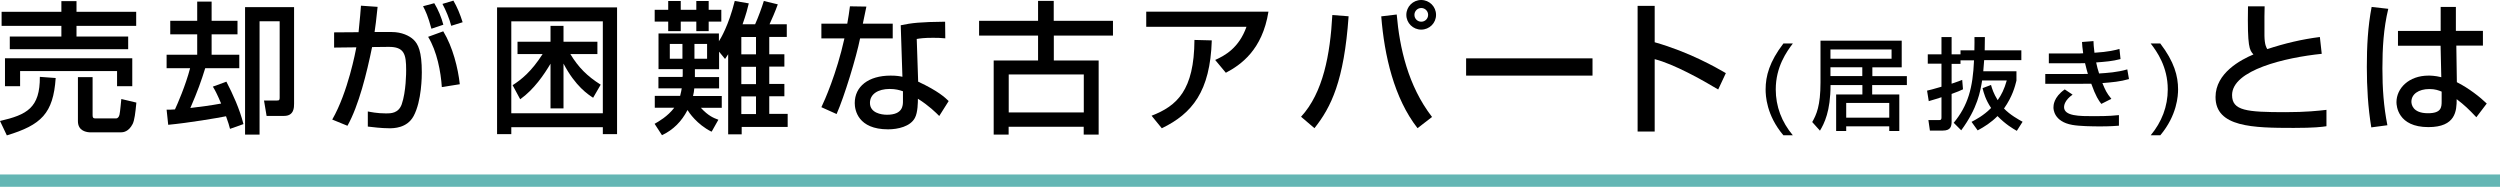 <?xml version="1.0" encoding="UTF-8"?><svg id="_レイヤー_2" xmlns="http://www.w3.org/2000/svg" viewBox="0 0 281.05 21"><defs><style>.cls-1{fill:#64b6b4;}</style></defs><g id="_レイヤー_3"><g><rect class="cls-1" x="0" y="19.61" width="281.05" height="1.39"/><g><path d="M6.26,8.77c-.27,3.99-1.63,5.28-5.49,6.45l-.77-1.62c3.03-.7,4.5-1.47,4.48-4.96l1.78,.13ZM.18,1.33H6.9V.13h1.7V1.33h6.71v1.58h-6.71v1.2h5.81v1.42H1.1v-1.42H6.9v-1.2H.18V1.33Zm.38,5.22H14.87v3.14h-1.71v-1.7H2.26v1.7H.56v-3.14Zm14.77,4.99c-.11,1.15-.21,1.98-.42,2.4-.45,.88-1.06,.94-1.34,.94h-3.35c-.48,0-1.46-.14-1.46-1.26v-4.95h1.65v4.26c0,.22,.02,.38,.3,.38h2.37c.11,0,.29-.13,.35-.4,.08-.32,.18-1.54,.21-1.78l1.68,.4Z"/><path d="M25.86,14.49c-.1-.38-.19-.72-.45-1.42-.86,.18-4.24,.75-6.5,.96l-.18-1.7c.37,0,.59,0,.94-.03,.24-.51,1.2-2.69,1.7-4.63h-2.64v-1.52h3.44V3.86h-3.03v-1.52h3.03V.18h1.62V2.34h2.91v1.52h-2.91v2.29h3.11v1.52h-3.83c-.46,1.47-.82,2.5-1.67,4.47,1.17-.14,2.34-.29,3.46-.5-.5-1.18-.71-1.54-.93-1.9l1.52-.56c.72,1.39,1.49,3.06,1.92,4.77l-1.52,.54ZM33.06,.8V11.65c0,.42,0,1.38-1.12,1.38h-1.97l-.29-1.73h1.44c.29,0,.32-.06,.32-.35V2.39h-2.26V15.13h-1.63V.8h5.51Z"/><path d="M42.45,.77c-.16,1.52-.24,2.21-.34,2.83h1.92c1.15,0,2,.43,2.45,.85,.53,.5,.94,1.33,.94,3.68,0,.32,0,3.23-.93,4.93-.74,1.36-2.26,1.36-2.72,1.36-.88,0-1.91-.13-2.42-.19v-1.7c.27,.05,1.02,.22,2.06,.22,.51,0,1.38,0,1.75-1.02,.5-1.42,.5-3.63,.5-3.84,0-1.78-.19-2.64-2-2.62l-1.83,.02c-.59,2.9-1.5,6.59-2.77,8.85l-1.71-.7c1.78-3.09,2.64-7.75,2.71-8.12l-2.5,.03v-1.71l2.75-.02c.19-1.92,.21-2.15,.27-2.98l1.86,.13Zm6.05,2.46c-.38-1.41-.66-2-.94-2.53l1.26-.34c.43,.69,.82,1.63,1.02,2.42l-1.34,.45Zm1.17,6.56c-.11-1.71-.54-4.02-1.54-5.65l1.7-.62c1.07,1.75,1.67,4.16,1.86,5.95l-2.02,.32Zm1.06-6.88c-.21-.82-.62-1.79-.99-2.47l1.23-.37c.43,.74,.74,1.49,1.04,2.43l-1.28,.4Z"/><path d="M69.37,.83V15.08h-1.6v-.78h-10.29v.78h-1.6V.83h13.49Zm-11.89,1.57V12.73h10.29V2.4h-10.29Zm.16,7.17c.96-.62,2.08-1.49,3.36-3.49h-2.82v-1.39h3.71v-1.78h1.46v1.78h3.81v1.39h-3.04c.91,1.5,1.89,2.48,3.41,3.44l-.85,1.47c-.53-.35-1.98-1.26-3.33-3.84v5.04h-1.46V7.16c-.72,1.22-1.86,2.9-3.41,4l-.85-1.58Z"/><path d="M79.96,14.79c-1.62-.82-2.5-2.14-2.67-2.42-.66,1.28-1.6,2.23-2.87,2.83l-.83-1.28c.45-.26,1.46-.82,2.21-1.81h-2.19v-1.33h2.85c.11-.4,.14-.64,.18-.85h-2.62v-1.28h2.71s.02-.14,.02-.19v-.69h-2.72V3.76h6.79v.88c.19-.29,1.09-1.76,1.78-4.53l1.58,.27c-.14,.59-.29,1.18-.7,2.35h1.41c.38-.85,.75-1.87,.98-2.62l1.57,.38c-.27,.77-.71,1.76-.93,2.24h1.94v1.42h-1.97v1.95h1.7v1.39h-1.7v1.95h1.7v1.38h-1.7v1.98h2.07v1.47h-5.17v.83h-1.52V6.1c-.16,.24-.21,.32-.35,.53l-.67-.82v1.97h-2.72v.88h2.72v1.28h-2.79c-.02,.26-.06,.54-.14,.85h3.23v1.33h-2.35c.86,.93,1.44,1.14,1.97,1.34l-.75,1.33ZM76.53,.11v.99h1.75V.11h1.39v.99h1.42v1.33h-1.42v1.07h-1.39v-1.07h-1.75v1.07h-1.41v-1.07h-1.52V1.1h1.52V.11h1.41Zm-1.23,4.83v1.66h1.42v-1.66h-1.42Zm2.77,0v1.66h1.42v-1.66h-1.42Zm5.27-.78v1.95h1.65v-1.95h-1.65Zm0,3.35v1.95h1.65v-1.95h-1.65Zm0,3.33v1.98h1.65v-1.98h-1.65Z"/><path d="M97.4,.74c-.05,.22-.37,1.79-.4,1.92h3.36v1.66h-3.67c-.42,2.1-1.76,6.51-2.64,8.5l-1.71-.77c.34-.7,1.71-3.76,2.59-7.73h-2.59v-1.66h2.91c.13-.7,.21-1.26,.3-1.95l1.84,.03Zm8.88,3.57c-.53-.05-.86-.06-1.38-.06-.99,0-1.42,.06-1.84,.13l.16,4.8c2.27,1.06,3.03,1.79,3.43,2.18l-1.06,1.68c-.37-.37-1.14-1.15-2.4-1.94,0,.34,0,1.55-.34,2.16-.51,.96-1.9,1.28-3.01,1.28-3.38,0-3.75-2.16-3.75-2.95,0-1.87,1.54-3.09,4.03-3.09,.64,0,1.01,.06,1.33,.13l-.19-5.79c1.22-.26,2.18-.37,4.99-.4l.02,1.87Zm-4.77,5.95c-.38-.13-.82-.26-1.49-.26-1.33,0-2.22,.59-2.22,1.57,0,1.12,1.26,1.33,1.92,1.33,1.79,0,1.79-1.07,1.79-1.52v-1.12Z"/><path d="M125.13,4h-6.66v2.8h5.04V15.13h-1.68v-.88h-8.44v.88h-1.68V6.8h4.99v-2.8h-6.63v-1.66h6.63V.1h1.76V2.34h6.66v1.66Zm-11.73,4.37v4.27h8.44v-4.27h-8.44Z"/><path d="M142.6,1.31c-.69,4.32-3.12,5.99-4.79,6.87l-1.2-1.44c1.07-.48,2.67-1.33,3.52-3.73h-11.27V1.31h13.73Zm-13.14,11.7c2.85-1.1,4.79-2.85,4.82-8.52l1.95,.05c-.18,5.75-2.21,8.23-5.62,9.88l-1.15-1.41Z"/><path d="M146.26,13.13c2.5-2.71,3.28-7.04,3.52-11.44l1.83,.14c-.51,7.27-1.97,10.23-3.84,12.58l-1.5-1.28Zm10.76-11.49c.32,3.7,1.26,8,3.97,11.51l-1.63,1.26c-2.64-3.38-3.73-8.16-4.08-12.57l1.75-.21Zm4.42,.03c0,.93-.75,1.66-1.67,1.66s-1.67-.74-1.67-1.66,.75-1.67,1.67-1.67,1.67,.74,1.67,1.67Zm-2.43,0c0,.43,.34,.77,.77,.77s.77-.34,.77-.77-.35-.77-.77-.77-.77,.34-.77,.77Z"/><path d="M179.03,6.56v1.94h-14.21v-1.94h14.21Z"/><path d="M186.02,.66V4.75c3.89,1.1,6.93,2.85,8,3.47l-.86,1.84c-1.79-1.07-4.95-2.85-7.14-3.41V14.79h-1.92V.66h1.92Z"/><path d="M201.55,4.89c-.68,.9-1.92,2.61-1.92,5.16,0,1.93,.67,3.67,1.92,5.16h-1.06c-1.92-2.26-2-4.48-2-5.16,0-1.5,.43-3.11,2-5.16h1.06Z"/><path d="M214.35,9.56h-3.88v1.06h3.05v4.11h-1.13v-.53h-4.84v.53h-1.13v-4.11h2.95v-1.06h-3.58c0,2.95-.71,4.33-1.19,5.13l-.87-.97c.47-.82,.93-1.83,.93-4.44V4.57h9.13v3h-3.3v.99h3.88v1.01Zm-8.57-4v1.04h6.87v-1.04h-6.87Zm0,2v.99h3.58v-.99h-3.58Zm1.77,4.01v1.66h4.84v-1.66h-4.84Z"/><path d="M219.61,13.84c1.65-1.99,2.18-3.98,2.31-7.06h-1.52v.4h-1v2.23c.78-.27,.91-.31,1.19-.43l.09,1.06c-.36,.17-.59,.27-1.28,.52v3.08c0,.58-.11,1.04-1,1.04h-1.44l-.17-1.18h1.19c.2,0,.28-.04,.28-.28v-2.29c-.4,.13-.76,.25-1.43,.44l-.19-1.18c.37-.09,.57-.13,1.62-.44v-2.59h-1.54v-1.05h1.54v-1.94h1.14v1.94h1v-.45h1.56c.02-.69,.01-1.1,.01-1.49h1.17c-.01,.63-.01,1.02-.02,1.49h4.12v1.1h-4.18c-.02,.27-.04,.63-.1,1.25h3.73v1.05c-.16,.65-.45,1.79-1.4,3.14,.68,.72,1.66,1.25,2.09,1.49l-.65,1.02c-.44-.25-1.25-.72-2.17-1.66-.72,.73-1.46,1.19-2.23,1.61l-.69-.96c.47-.25,1.34-.69,2.2-1.56-.64-.96-.83-1.7-.96-2.23l.95-.36c.13,.45,.28,.95,.75,1.71,.42-.59,.74-1.23,1.02-2.21h-2.77c-.2,1.21-.5,3.09-2.35,5.6l-.85-.85Z"/><path d="M235.35,4.63c.01,.34,.02,.6,.11,1.3,1.55-.09,2.41-.31,2.81-.43l.12,1.14c-.9,.24-1.7,.3-2.74,.38,.07,.35,.21,.91,.33,1.24,.91-.06,2.07-.13,3.17-.46l.19,1.09c-1.01,.29-1.88,.36-2.99,.45,.33,.78,.46,1.11,1.01,1.77l-1.13,.57c-.3-.39-.62-.84-1.13-2.27-.45,.01-.83,.01-1.29,.01h-3.88v-1.1h3.96c.19,0,.35,0,.83-.01-.06-.19-.16-.54-.32-1.21-.09,0-.48,.01-.56,.01h-3.51v-1.1h3.48s.31-.01,.38-.02c-.09-.6-.11-.93-.13-1.27l1.29-.1Zm-2.35,6.01c-.86,.6-.96,1.19-.96,1.39,0,1.03,1.71,1.03,3.37,1.03,1.76,0,2.39-.08,2.8-.12v1.19c-.4,.03-1,.08-2.09,.08-.85,0-2.37-.02-3.16-.17-2.08-.37-2.11-1.79-2.11-1.95,0-.22,0-1.15,1.27-2.04l.88,.59Z"/><path d="M242.86,4.89c1.57,2.05,2,3.66,2,5.16,0,.68-.1,2.9-2,5.16h-1.08c1.24-1.49,1.92-3.24,1.92-5.16,0-2.55-1.23-4.27-1.92-5.16h1.08Z"/><path d="M254.59,.72c-.02,.48-.03,1.44-.02,3.31,.02,1.02,.21,1.31,.32,1.49,1.94-.64,3.86-1.1,5.91-1.36l.21,1.89c-4.1,.42-10.08,1.82-10.08,4.64,0,1.75,1.62,1.92,6,1.92,2.3,0,3.75-.16,4.61-.26v1.84c-.51,.08-1.38,.19-3.68,.19-4.58,0-8.79-.08-8.79-3.47,0-2.71,2.85-4.19,4.26-4.79-.45-.51-.69-.78-.61-5.41h1.87Z"/><path d="M268.49,.99c-.53,2.18-.66,4.43-.66,6.69s.14,4.27,.56,6.4l-1.81,.24c-.37-2.24-.5-4.51-.5-6.79s.11-4.53,.54-6.75l1.86,.21Zm5.89,2.48V.78h1.71V3.47h3.04v1.66h-2.99l.06,4.11c1.33,.66,2.64,1.7,3.36,2.4l-1.17,1.54c-.88-.93-1.33-1.36-2.21-2.03,0,1.3-.1,3.14-3.18,3.14-3.44,0-3.59-2.4-3.59-2.8,0-1.55,1.38-2.99,3.6-2.99,.16,0,.75,0,1.44,.18l-.08-3.54h-4.79v-1.66h4.79Zm.11,6.83c-.34-.14-.72-.29-1.38-.29-1.23,0-2.02,.59-2.02,1.42,0,.26,.11,1.3,1.86,1.3,1.5,0,1.54-.66,1.54-1.34v-1.09Z"/></g></g></g></svg>